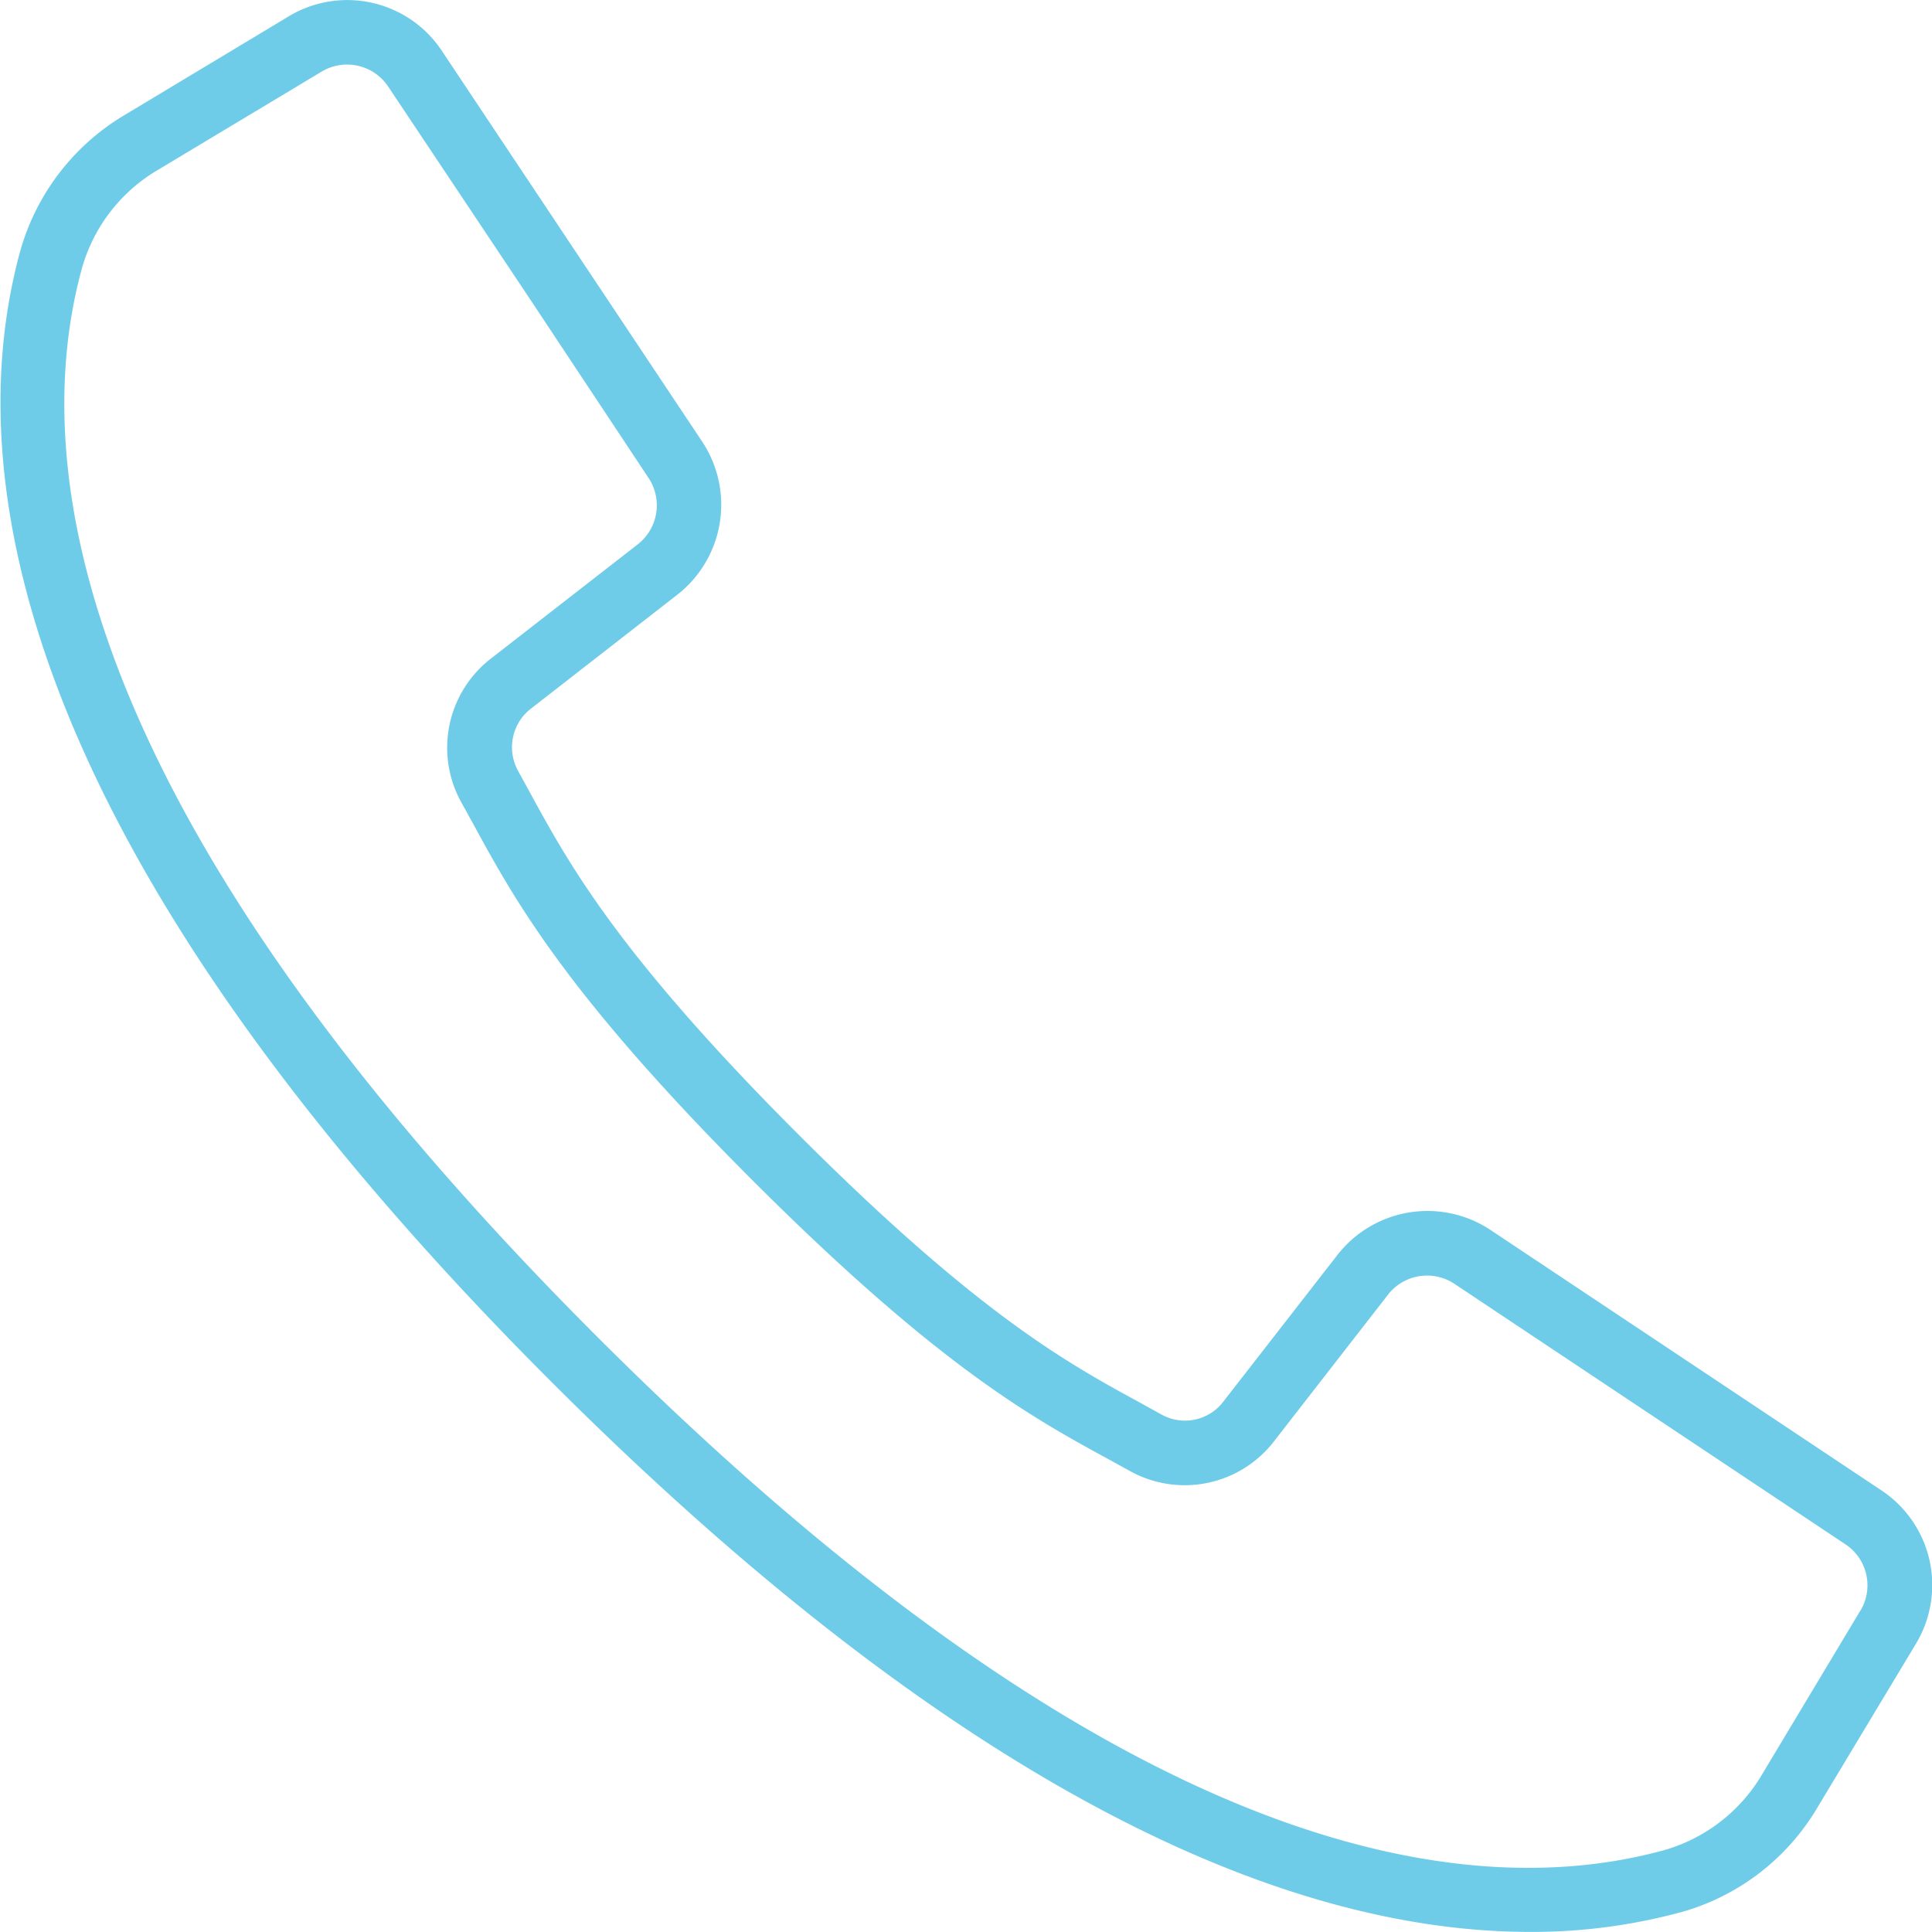 <svg id="Layer_1" data-name="Layer 1" xmlns="http://www.w3.org/2000/svg" viewBox="0 0 200.24 200.23"><defs><style>.cls-1{fill:#6fcce9;}</style></defs><path class="cls-1" d="M928,436.93l-40.53-27a11.83,11.83,0,0,0-15.84,2.58l-11.81,15.18a5,5,0,0,1-6.47,1.36l-2.24-1.24c-7.45-4.06-16.71-9.11-35.37-27.78S792,372.06,787.94,364.63l-1.23-2.25a5.06,5.06,0,0,1,1.34-6.49l15.16-11.8a11.83,11.83,0,0,0,2.58-15.84l-27-40.53a11.76,11.76,0,0,0-15.86-3.57L746,294.33a23.93,23.93,0,0,0-10.9,14.14c-6.1,22.24-1.51,60.62,55,117.16,45,45,78.45,57.06,101.46,57.06a58.93,58.93,0,0,0,15.69-2.05,23.84,23.84,0,0,0,14.15-10.9l10.19-16.94A11.78,11.78,0,0,0,928,436.93Zm-2.18,12.45-10.17,16.95a17.3,17.3,0,0,1-10.18,7.89c-20.53,5.63-56.39,1-110.67-53.31s-58.94-90.14-53.3-110.67a17.24,17.24,0,0,1,7.9-10.19l16.94-10.17a5.12,5.12,0,0,1,6.89,1.55l14.68,22L800.22,332a5.13,5.13,0,0,1-1.11,6.87l-15.17,11.8a11.68,11.68,0,0,0-3.1,15l1.21,2.19c4.26,7.82,9.56,17.55,28.92,36.91s29.09,24.66,36.9,28.92l2.2,1.21a11.69,11.69,0,0,0,15-3.09l11.8-15.18a5.13,5.13,0,0,1,6.87-1.11l40.53,27a5.1,5.1,0,0,1,1.55,6.88Zm0,0" transform="translate(-733 -282.46)"/></svg>